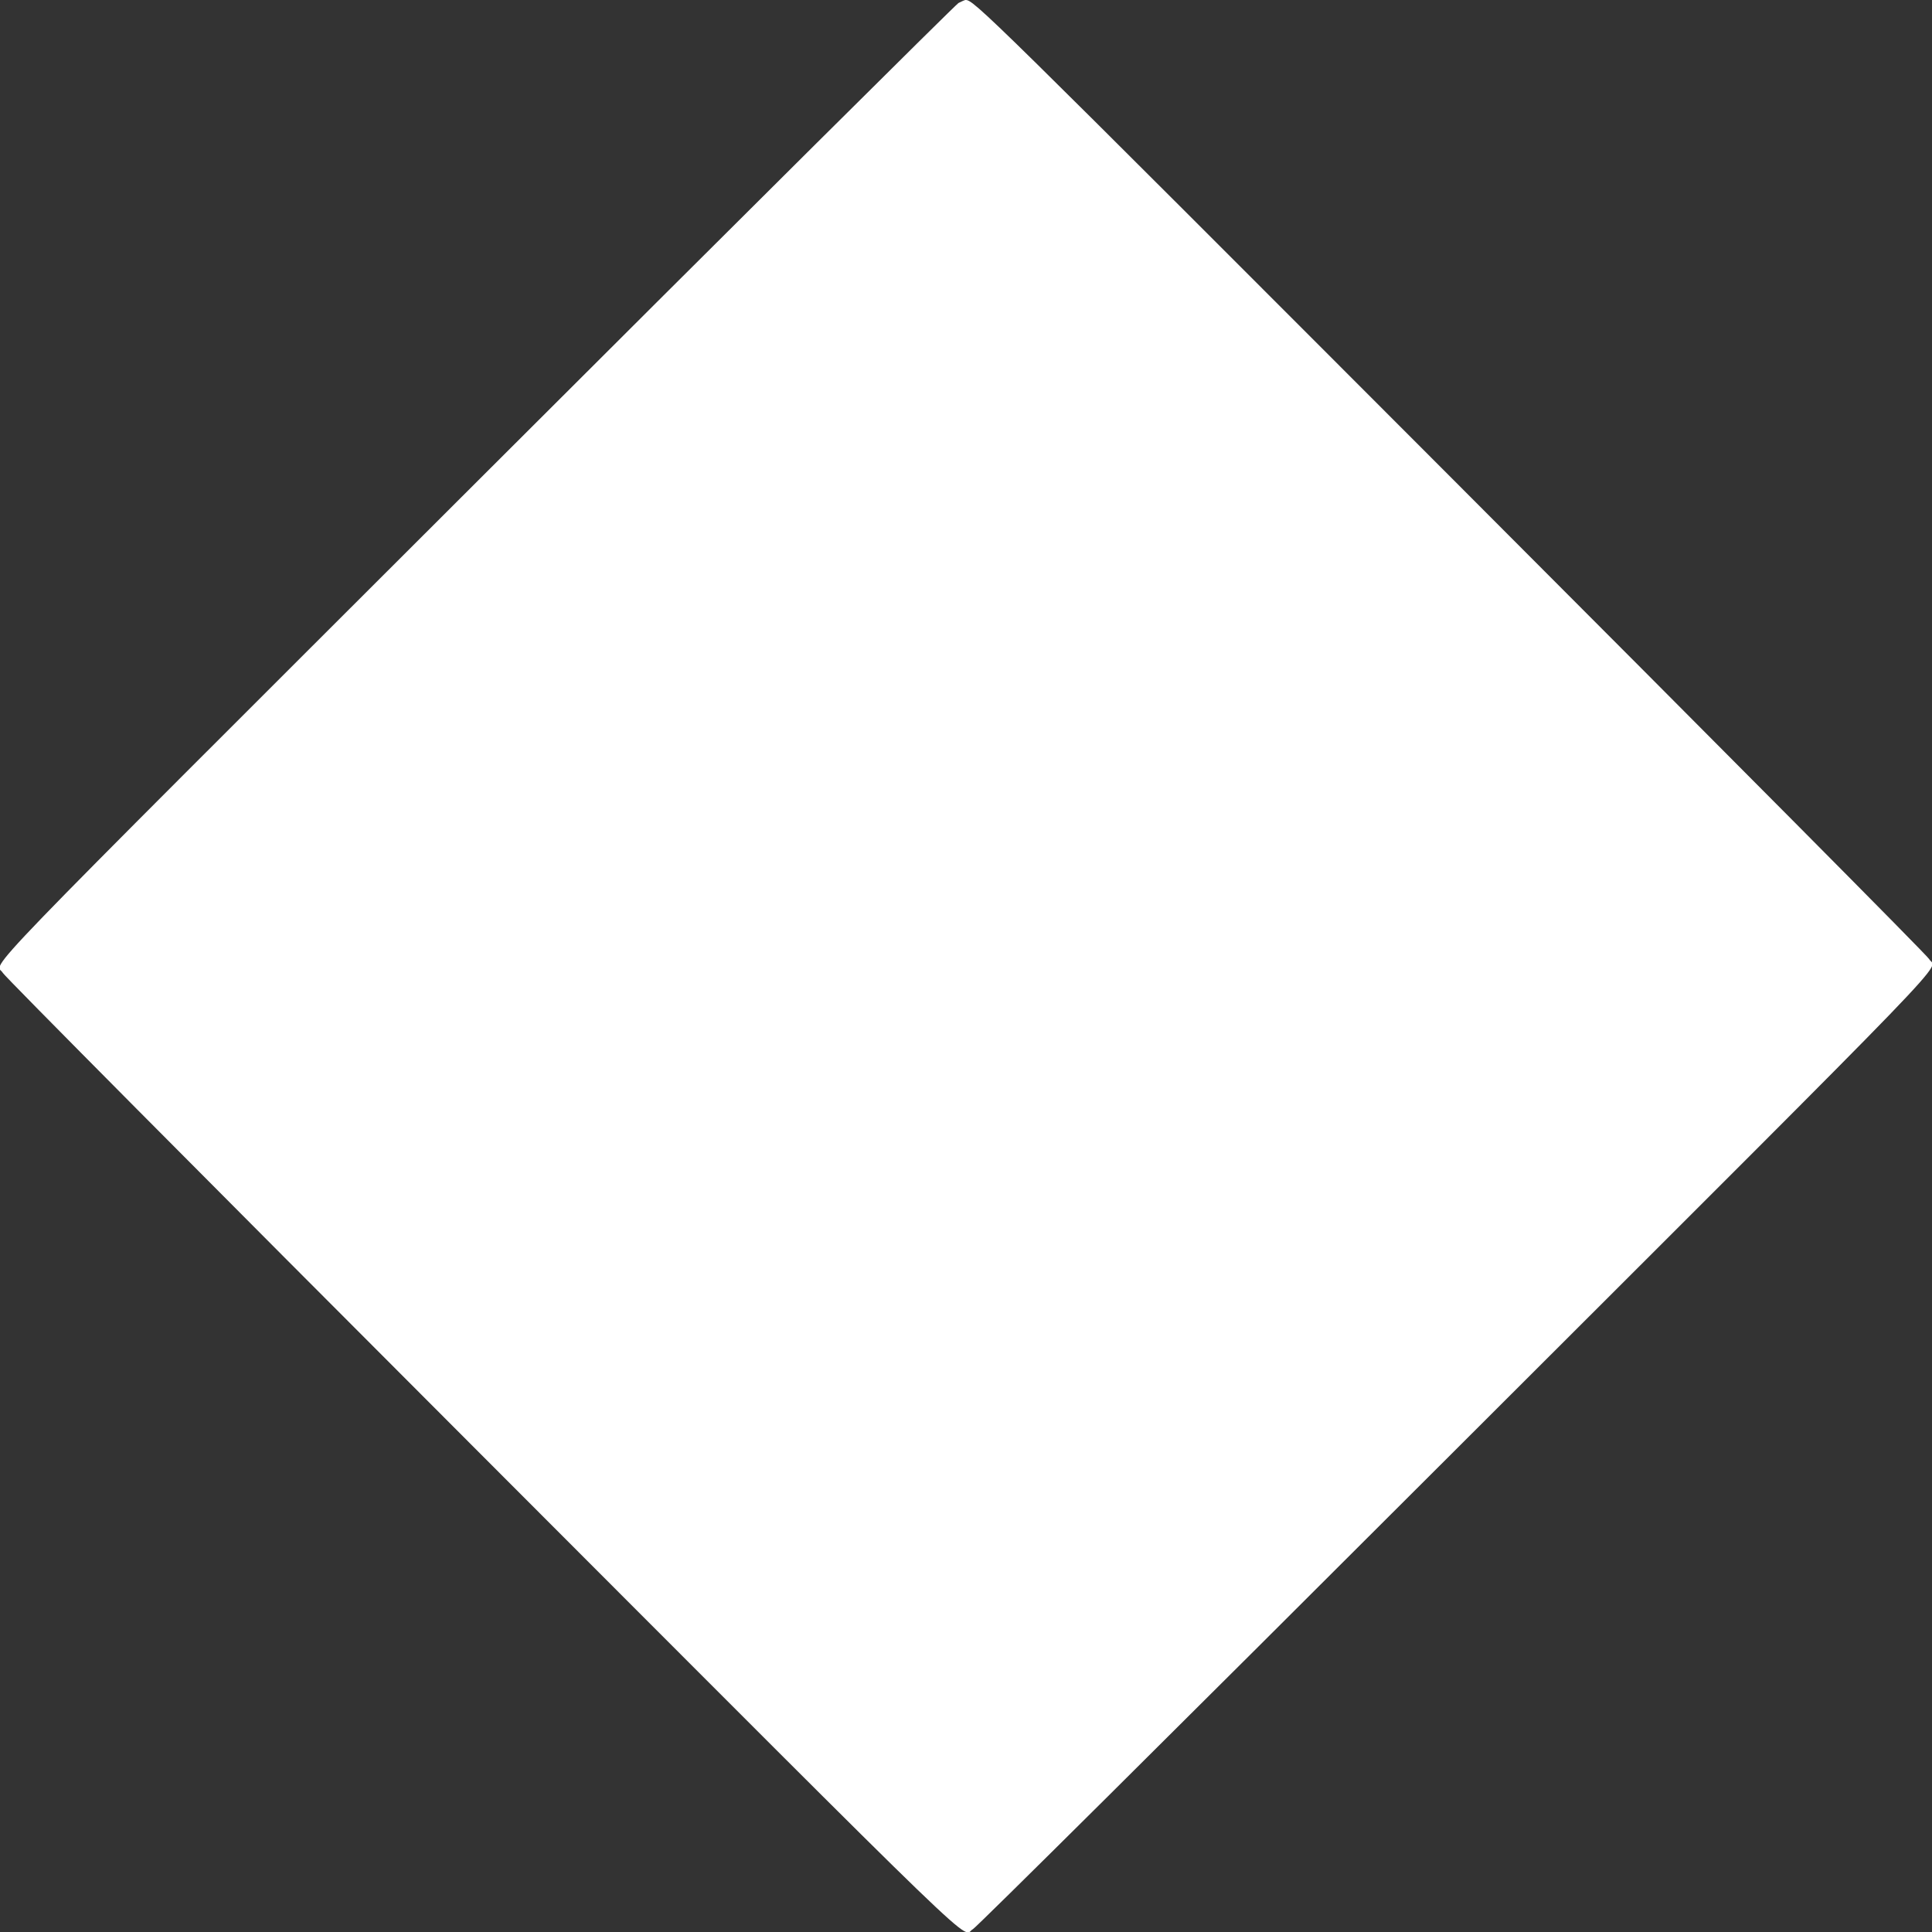 <?xml version="1.0" standalone="no"?>
<!DOCTYPE svg PUBLIC "-//W3C//DTD SVG 20010904//EN"
 "http://www.w3.org/TR/2001/REC-SVG-20010904/DTD/svg10.dtd">
<svg version="1.0" xmlns="http://www.w3.org/2000/svg"
 width="1280pt" height="1280pt" viewBox="0 0 1280 1280"
 preserveAspectRatio="xMidYMid meet">
<rect x="0" y="0" width="1280" height="1280" fill="#333333" stroke="none"/>
<g transform="translate(0,1280) scale(0.1,-0.1)"
fill="#ffffff" stroke="none">
<path d="M6350 12780 c-19 -11 -1451 -1434 -3181 -3162 -3456 -3452 -3195
-3181 -3150 -3264 12 -23 1295 -1315 3163 -3185 3450 -3454 3181 -3194 3264
-3150 23 12 1296 1276 3185 3163 3456 3452 3195 3181 3150 3264 -12 23 -1295
1315 -3158 3181 -3105 3109 -3172 3175 -3227 3173 -6 -1 -27 -10 -46 -20z"/>
</g>
</svg>
